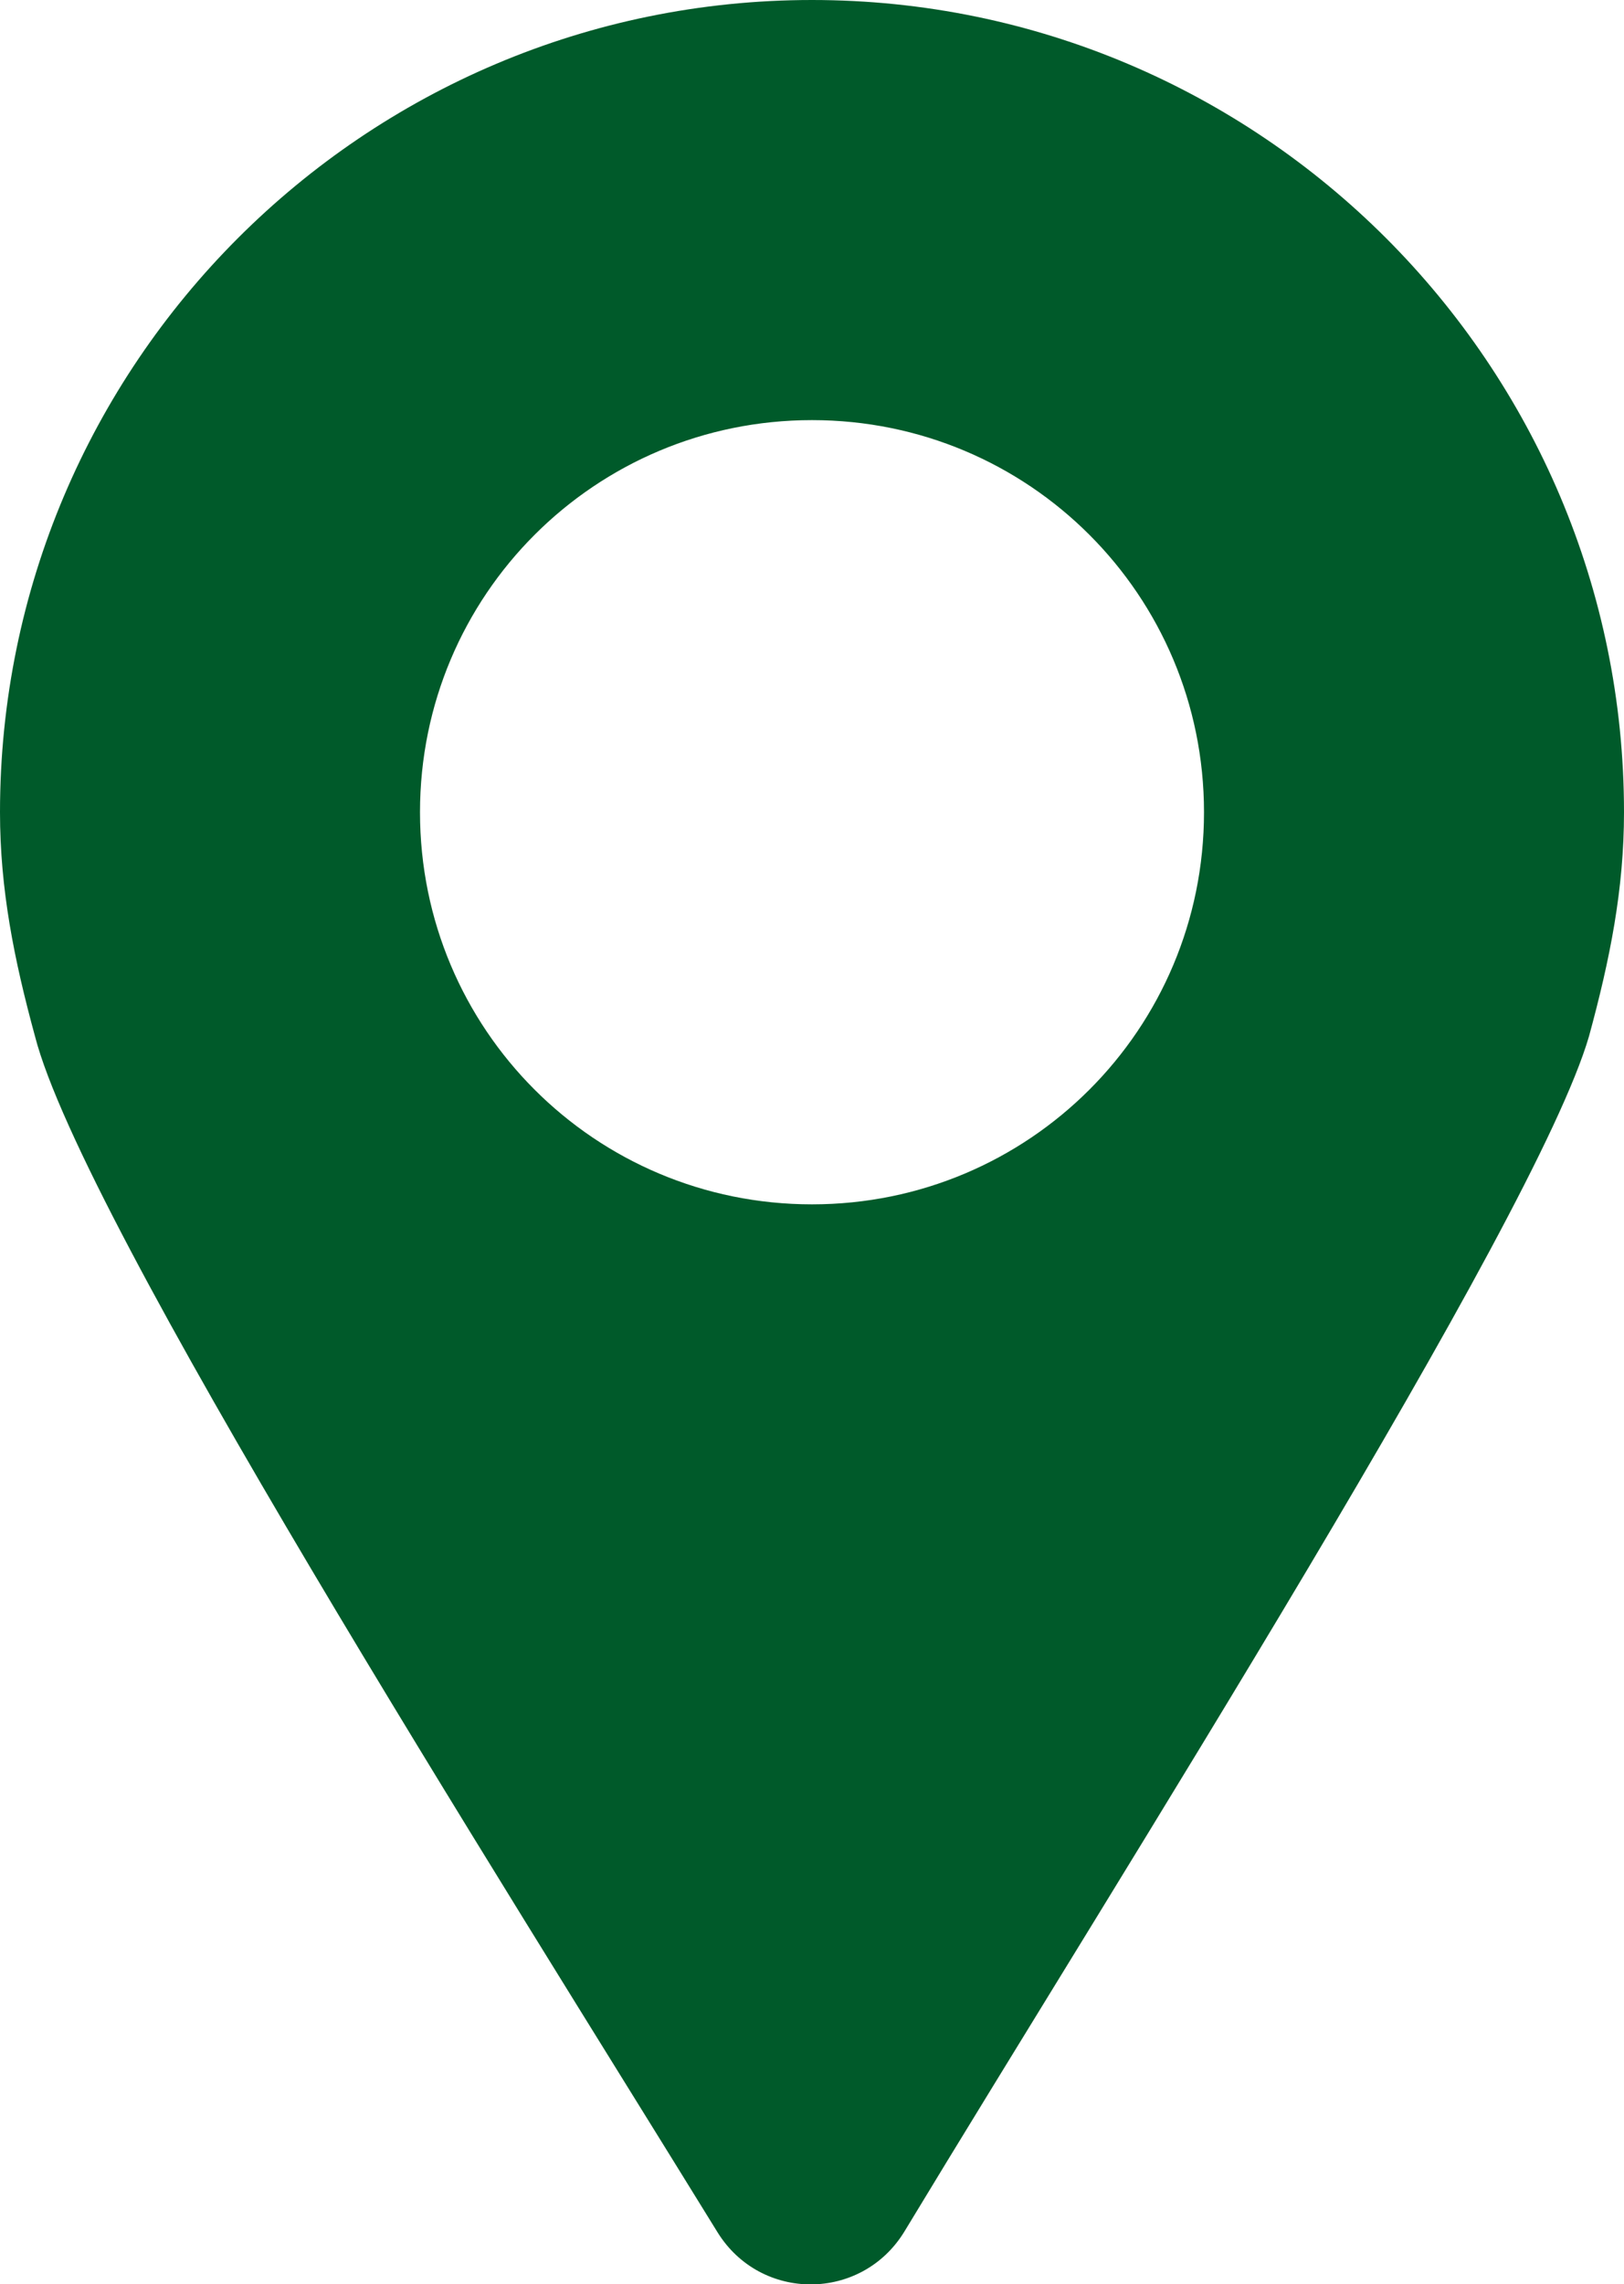 <svg
  xmlns="http://www.w3.org/2000/svg"
  width="232"
  height="326.2"
  viewBox="0 0 232 326.2"
  fill="#005A2A"
>
  <defs />
  <path
    fill-rule="evenodd"
    d="M116 0c64 0 116 52 116 116 0 11-2 21-5 32-7.7 26.4-66.9 119.6-97.8 170.7-6.1 10-20.5 10.1-26.7.1C71 267.7 11.8 174.4 5 148c-3-11-5-21-5-32C0 52 52 0 116 0zm0 60c31 0 56 25 56 56s-25 56-56 56-56-25-56-56 25-56 56-56z"
    clip-rule="evenodd"
  />
</svg>
